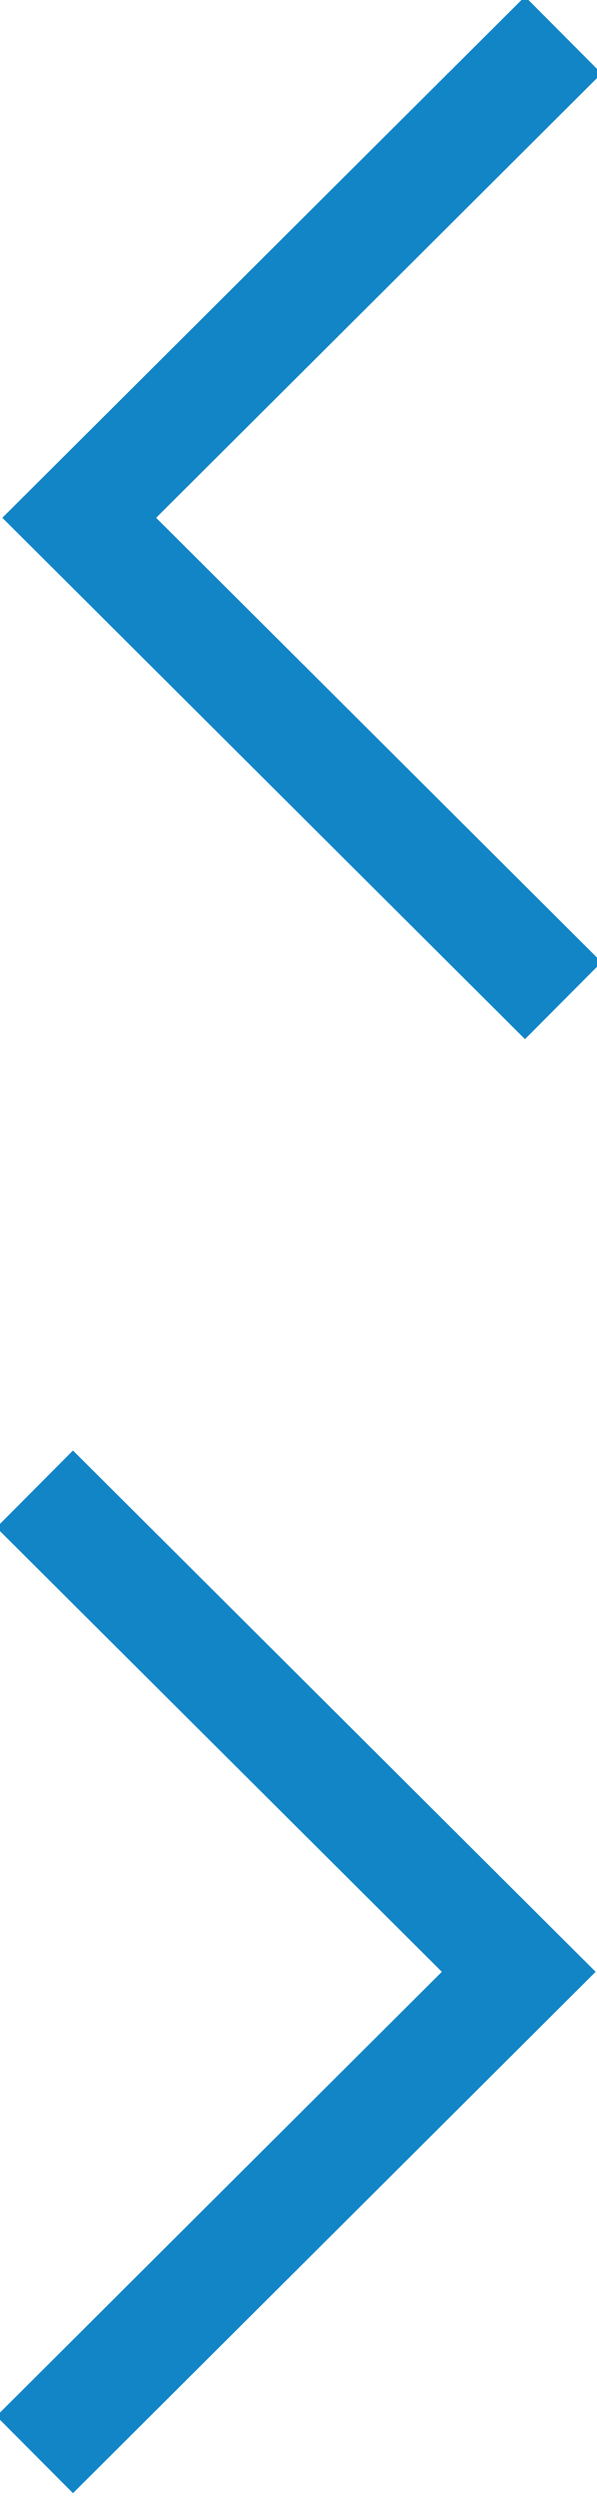<?xml version="1.0" encoding="iso-8859-1"?>
<!-- Generator: Adobe Illustrator 17.1.0, SVG Export Plug-In . SVG Version: 6.00 Build 0)  -->
<!DOCTYPE svg PUBLIC "-//W3C//DTD SVG 1.1//EN" "http://www.w3.org/Graphics/SVG/1.1/DTD/svg11.dtd">
<svg version="1.1" id="Layer_1" xmlns="http://www.w3.org/2000/svg" xmlns:xlink="http://www.w3.org/1999/xlink" x="0px" y="0px"
	 width="11px" height="46px" viewBox="0 0 11 46" style="enable-background:new 0 0 11 46;" xml:space="preserve">
<path style="fill-rule:evenodd;clip-rule:evenodd;fill:none;stroke:#1285C7;stroke-width:2;stroke-miterlimit:10;" d="M10.379,0.644
	L1.46,9.528l8.919,8.885"/>
<path style="fill-rule:evenodd;clip-rule:evenodd;fill:none;stroke:#1285C7;stroke-width:2;stroke-miterlimit:10;" d="M0.639,45.168
	l8.919-8.885l-8.919-8.884"/>
</svg>
